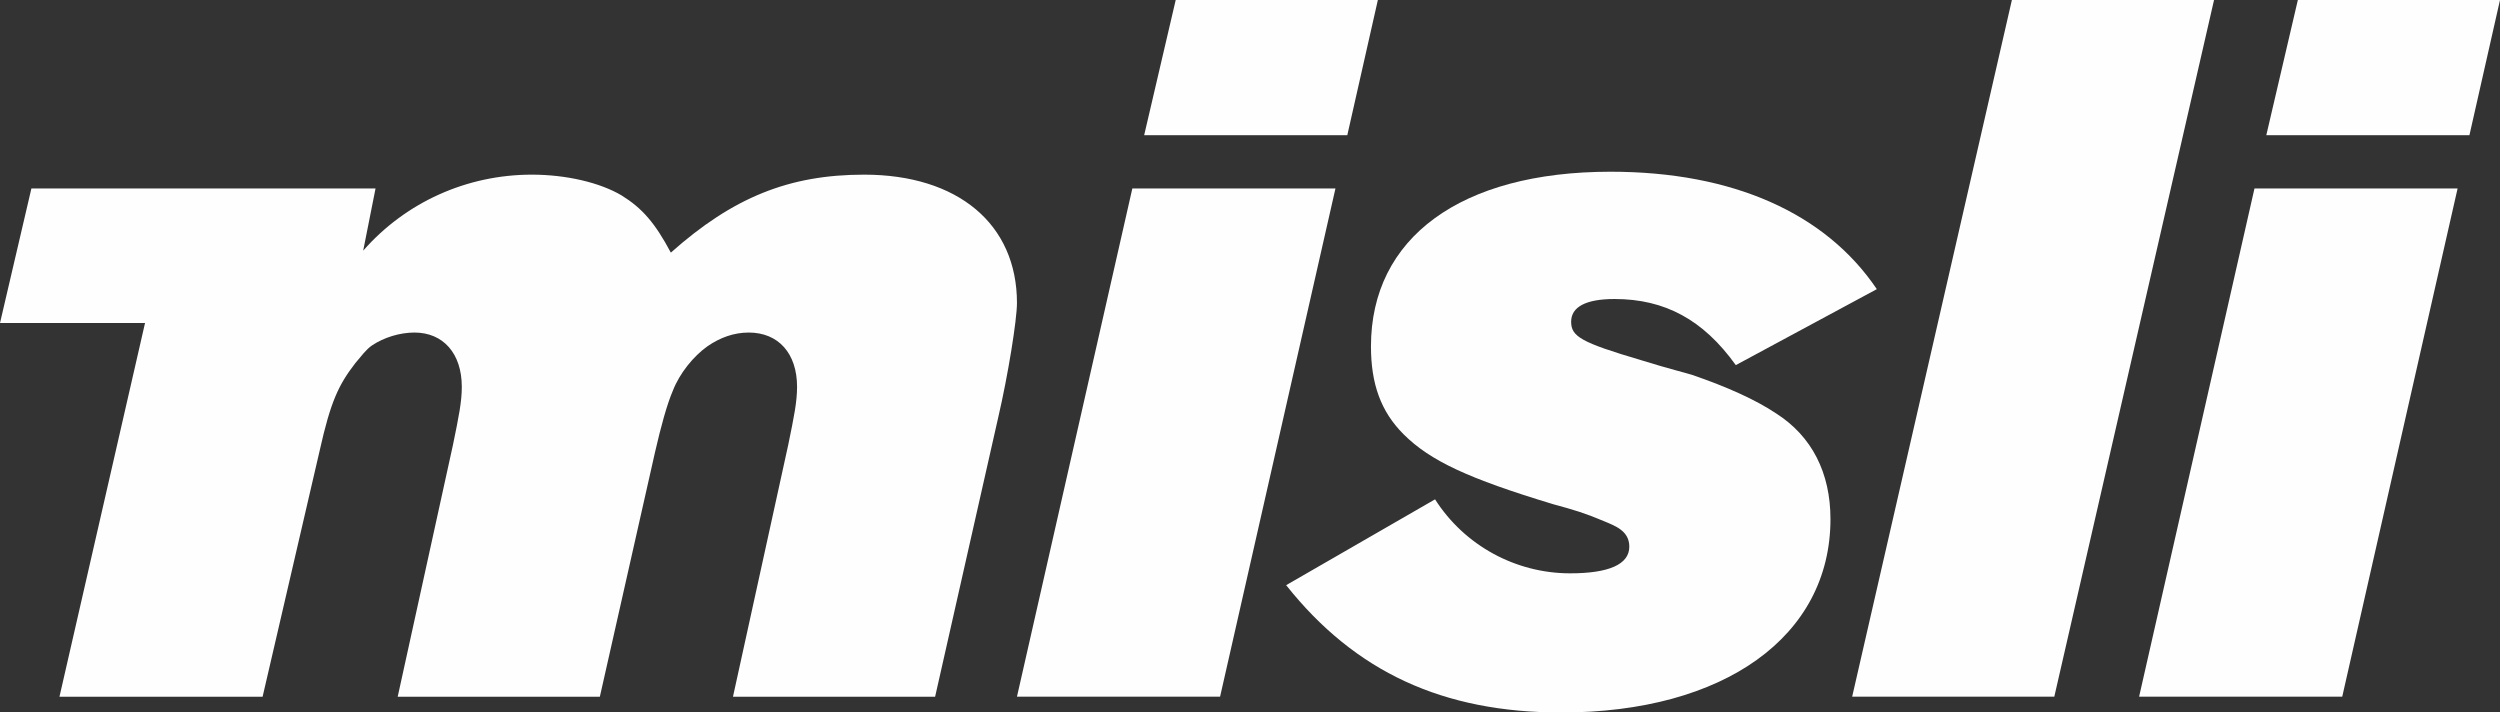 <?xml version="1.0" encoding="UTF-8"?>
<svg width="600px" height="171px" viewBox="0 0 600 171" version="1.1" xmlns="http://www.w3.org/2000/svg" xmlns:xlink="http://www.w3.org/1999/xlink">
    <rect x="0" y="0" width="600" height="171" fill="#333333" stroke="none"/>
    <title>5@2x</title>
    <g id="5" stroke="none" stroke-width="1" fill="none" fill-rule="evenodd">
        <g id="2-copy" transform="translate(0, 0)" fill="#FEFEFE" fill-rule="nonzero">
            <path d="M330.688,0 L282.171,0 L274.6,32.445 L323.352,32.445 L330.688,0 Z M320.51,45.236 L271.762,45.236 L244.071,167.207 L292.819,167.207 L320.51,45.236 Z" id="Fill-2"></path>
            <g id="Group-19">
                <path d="M34.684,77.526 L0,77.526 L7.535,45.235 L90.128,45.235 L87.165,60.159 C97.343,48.549 112.015,41.917 127.637,41.917 C135.92,41.917 143.965,43.816 149.174,46.895 C154.142,49.971 157.219,53.524 161.001,60.63 C175.915,47.366 189.404,41.917 207.388,41.917 C229.873,41.917 244.071,53.759 244.071,72.708 C244.071,76.735 241.941,89.996 239.573,100.185 L224.428,167.209 L175.915,167.209 L189.166,106.81 C190.583,99.946 191.295,96.393 191.295,92.843 C191.295,84.789 186.801,79.811 179.7,79.811 C176.153,79.811 172.835,80.997 169.758,83.129 C166.449,85.498 163.134,89.522 161.475,93.791 C160.057,97.102 158.637,102.313 157.219,108.471 L143.965,167.209 L95.448,167.209 L108.703,106.81 C110.12,99.946 110.832,96.393 110.832,92.843 C110.832,84.789 106.338,79.811 99.472,79.811 C95.922,79.811 92.133,80.997 89.295,82.893 C87.877,83.841 86.692,85.498 85.274,87.156 C81.25,92.366 79.353,96.393 76.756,107.997 L63.025,167.209 L14.273,167.209 L34.818,77.48 L34.684,77.526" id="Fill-3"></path>
                <path d="M450.437,69.396 C438.13,51.156 415.884,41.213 386.537,41.213 C350.563,41.213 329.032,57.076 329.032,83.131 C329.032,92.126 331.397,98.758 336.838,104.204 C343.23,110.601 352.46,114.867 372.812,121.025 C378.019,122.443 380.383,123.153 384.881,125.052 C387.722,126.235 391.034,127.422 391.034,131.207 C391.034,135.473 386.066,137.6 376.836,137.6 C363.817,137.6 351.513,130.975 344.412,119.842 L308.677,140.441 C325.243,161.289 346.307,171 374.703,171 C413.754,171 439.312,152.761 439.312,124.581 C439.312,113.445 434.815,104.681 426.296,99.236 C421.328,95.918 414.463,92.842 406.18,89.998 C404.759,89.521 400.735,88.576 393.876,86.445 C379.439,82.183 377.075,80.761 377.075,77.208 C377.075,73.658 380.622,71.762 387.484,71.762 C399.553,71.762 408.783,76.734 416.592,87.629 L450.437,69.396" id="Fill-5"></path>
                <polygon id="Fill-7" points="531.37 0 482.853 0 444.518 167.207 493.031 167.207"></polygon>
                <path d="M600,0 L551.484,0 L543.913,32.445 L592.664,32.445 L600,0 Z M589.822,45.236 L541.074,45.236 L513.383,167.207 L562.135,167.207 L589.822,45.236 Z" id="Fill-9"></path>
            </g>
        </g>
    </g>
</svg>